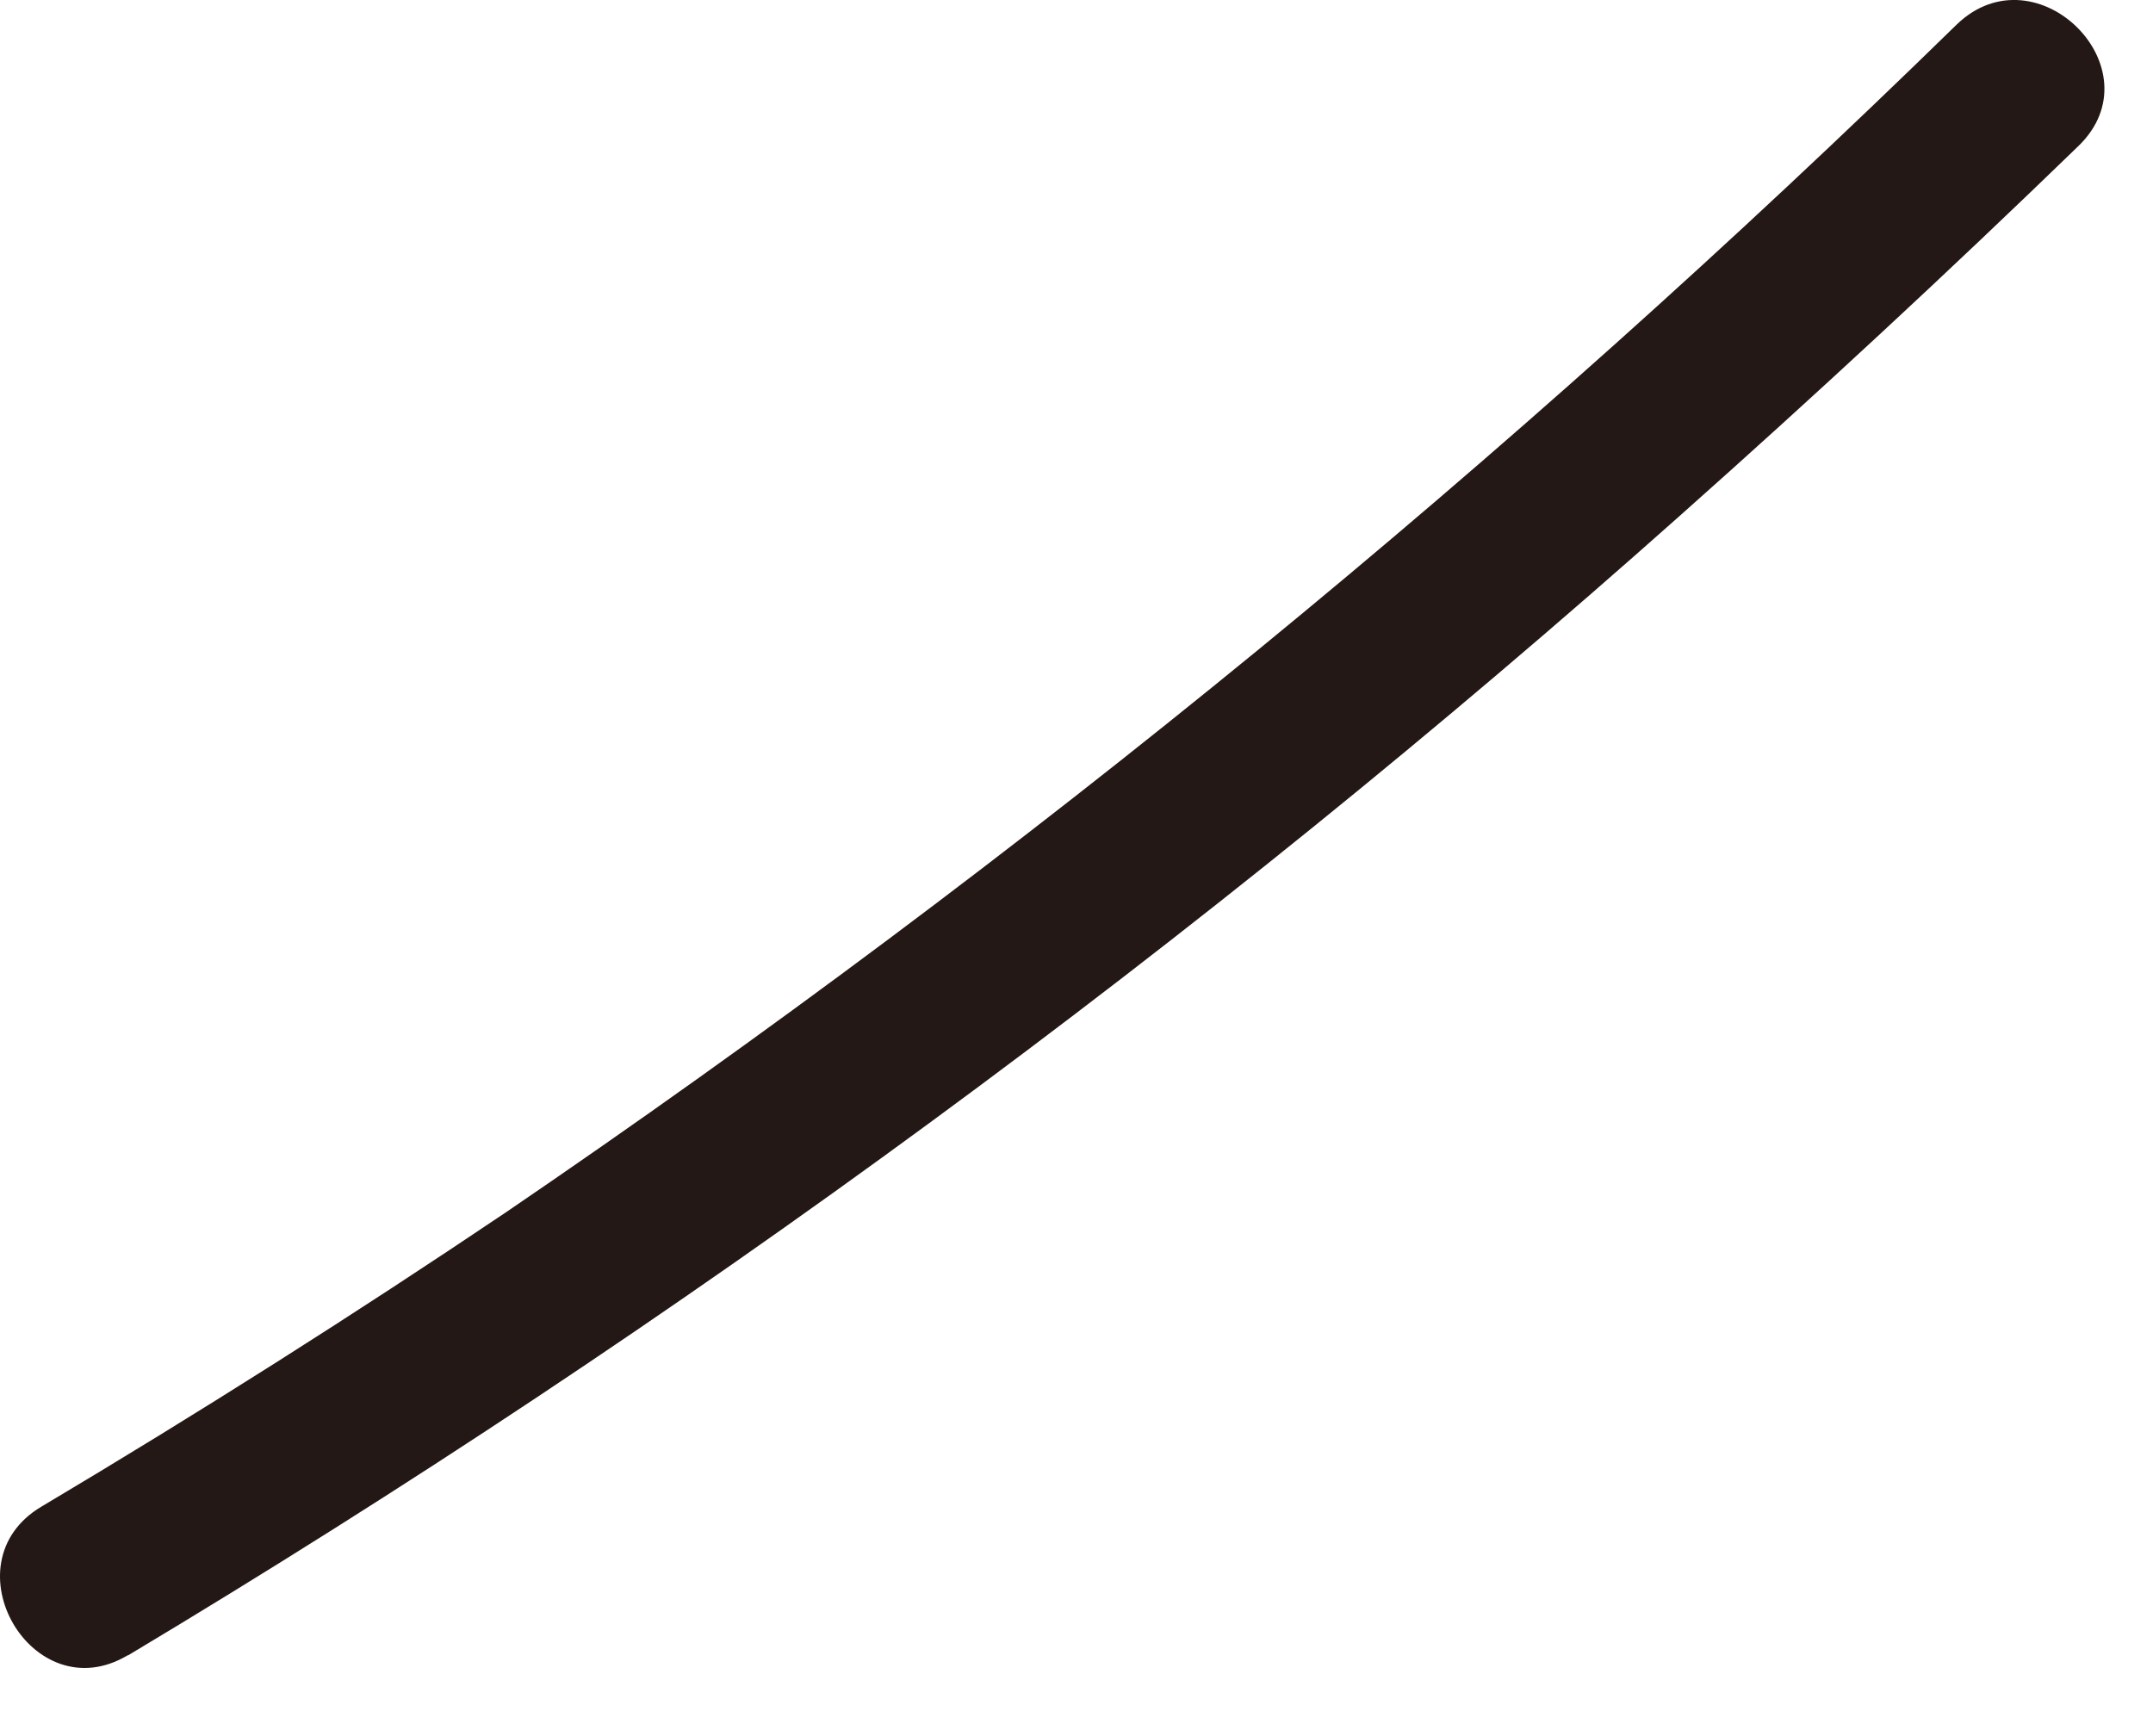 <?xml version="1.0" encoding="utf-8"?>
<svg xmlns="http://www.w3.org/2000/svg" fill="none" height="100%" overflow="visible" preserveAspectRatio="none" style="display: block;" viewBox="0 0 31 25" width="100%">
<path d="M1.846 23.836C9.791 19.079 17.269 13.585 24.186 7.428C26.141 5.691 28.052 3.919 29.927 2.102C31.073 0.993 29.322 -0.751 28.176 0.351C21.727 6.654 14.738 12.382 7.282 17.459C5.093 18.933 2.861 20.348 0.592 21.698C-0.773 22.515 0.468 24.653 1.839 23.836H1.846Z" fill="#231815" id="Vector"/>
</svg>